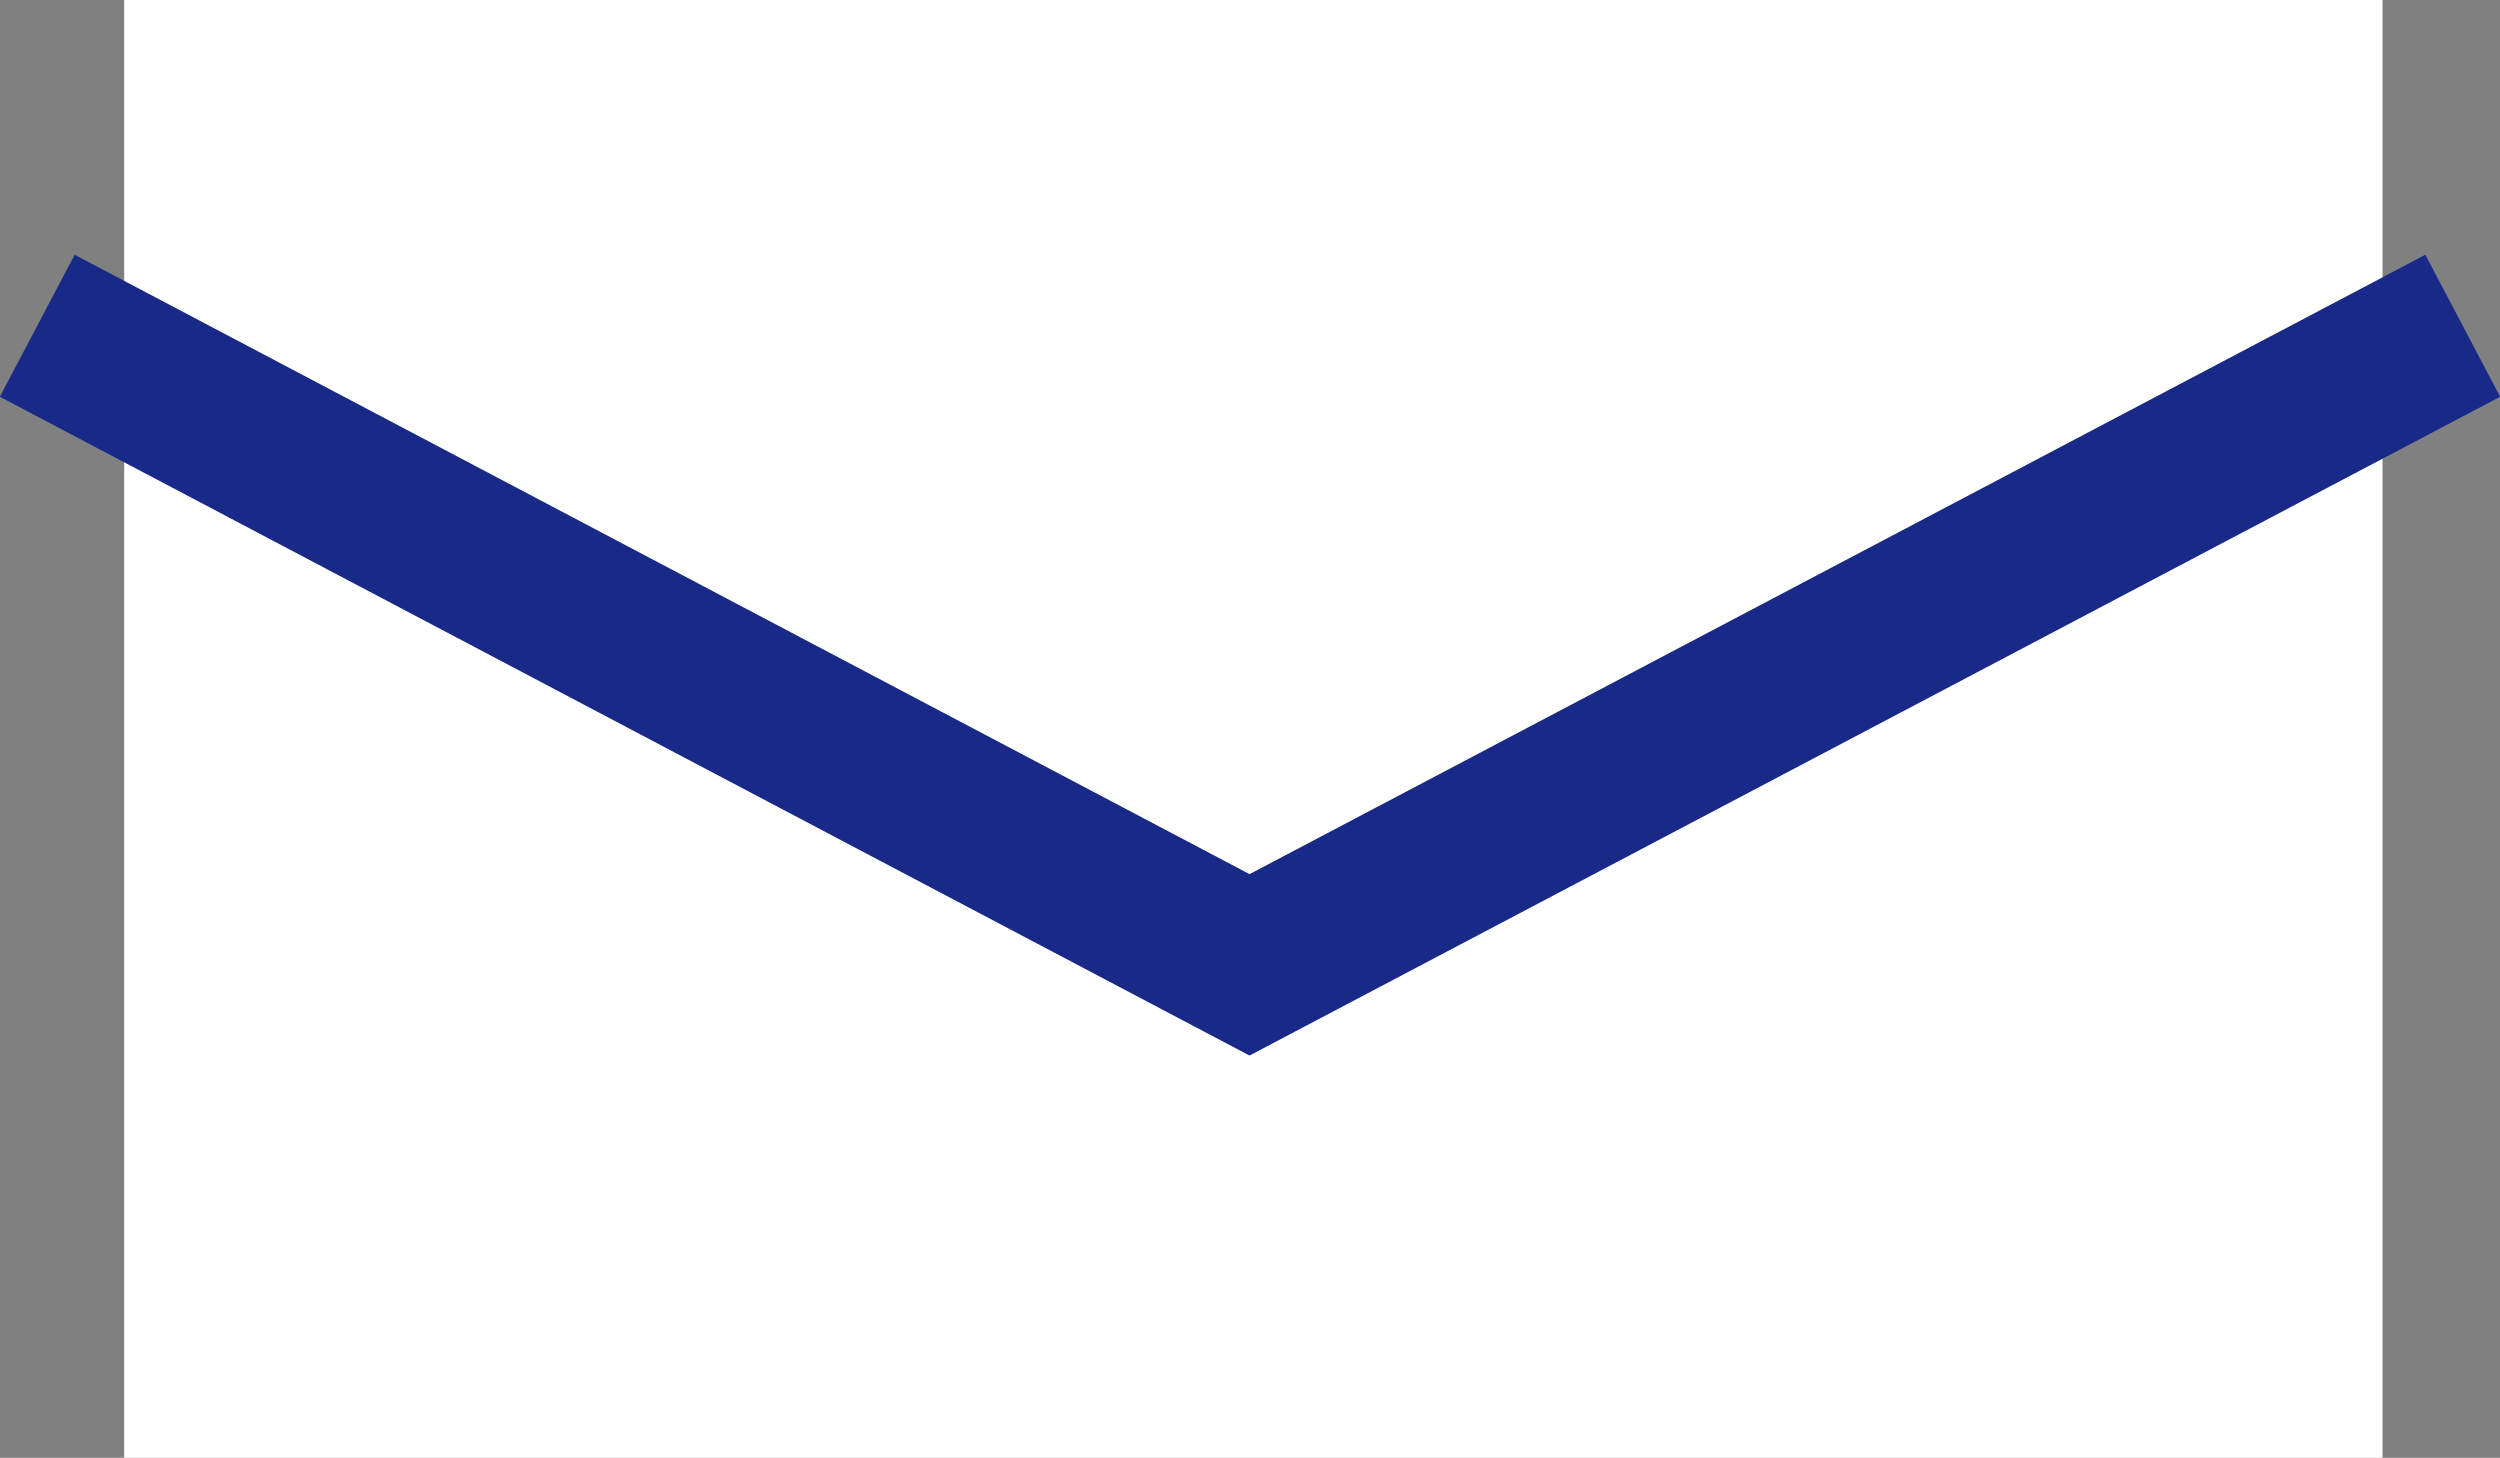 <svg xmlns="http://www.w3.org/2000/svg" viewBox="0 0 26.17 15.26"><rect x="0" y="0" width="26.17" height="15.26" fill="#808080" stroke="none"/><defs><style>.cls-1{fill:#fff;}.cls-2{fill:none;stroke:#182987;stroke-miterlimit:10;stroke-width:1.68px;}</style></defs><g id="レイヤー_2" data-name="レイヤー 2"><g id="タイトル"><rect class="cls-1" x="1.3" width="23.64" height="15.26"/><path class="cls-2" d="M25.78,3.41,13.08,10.1.39,3.41"/></g></g></svg>